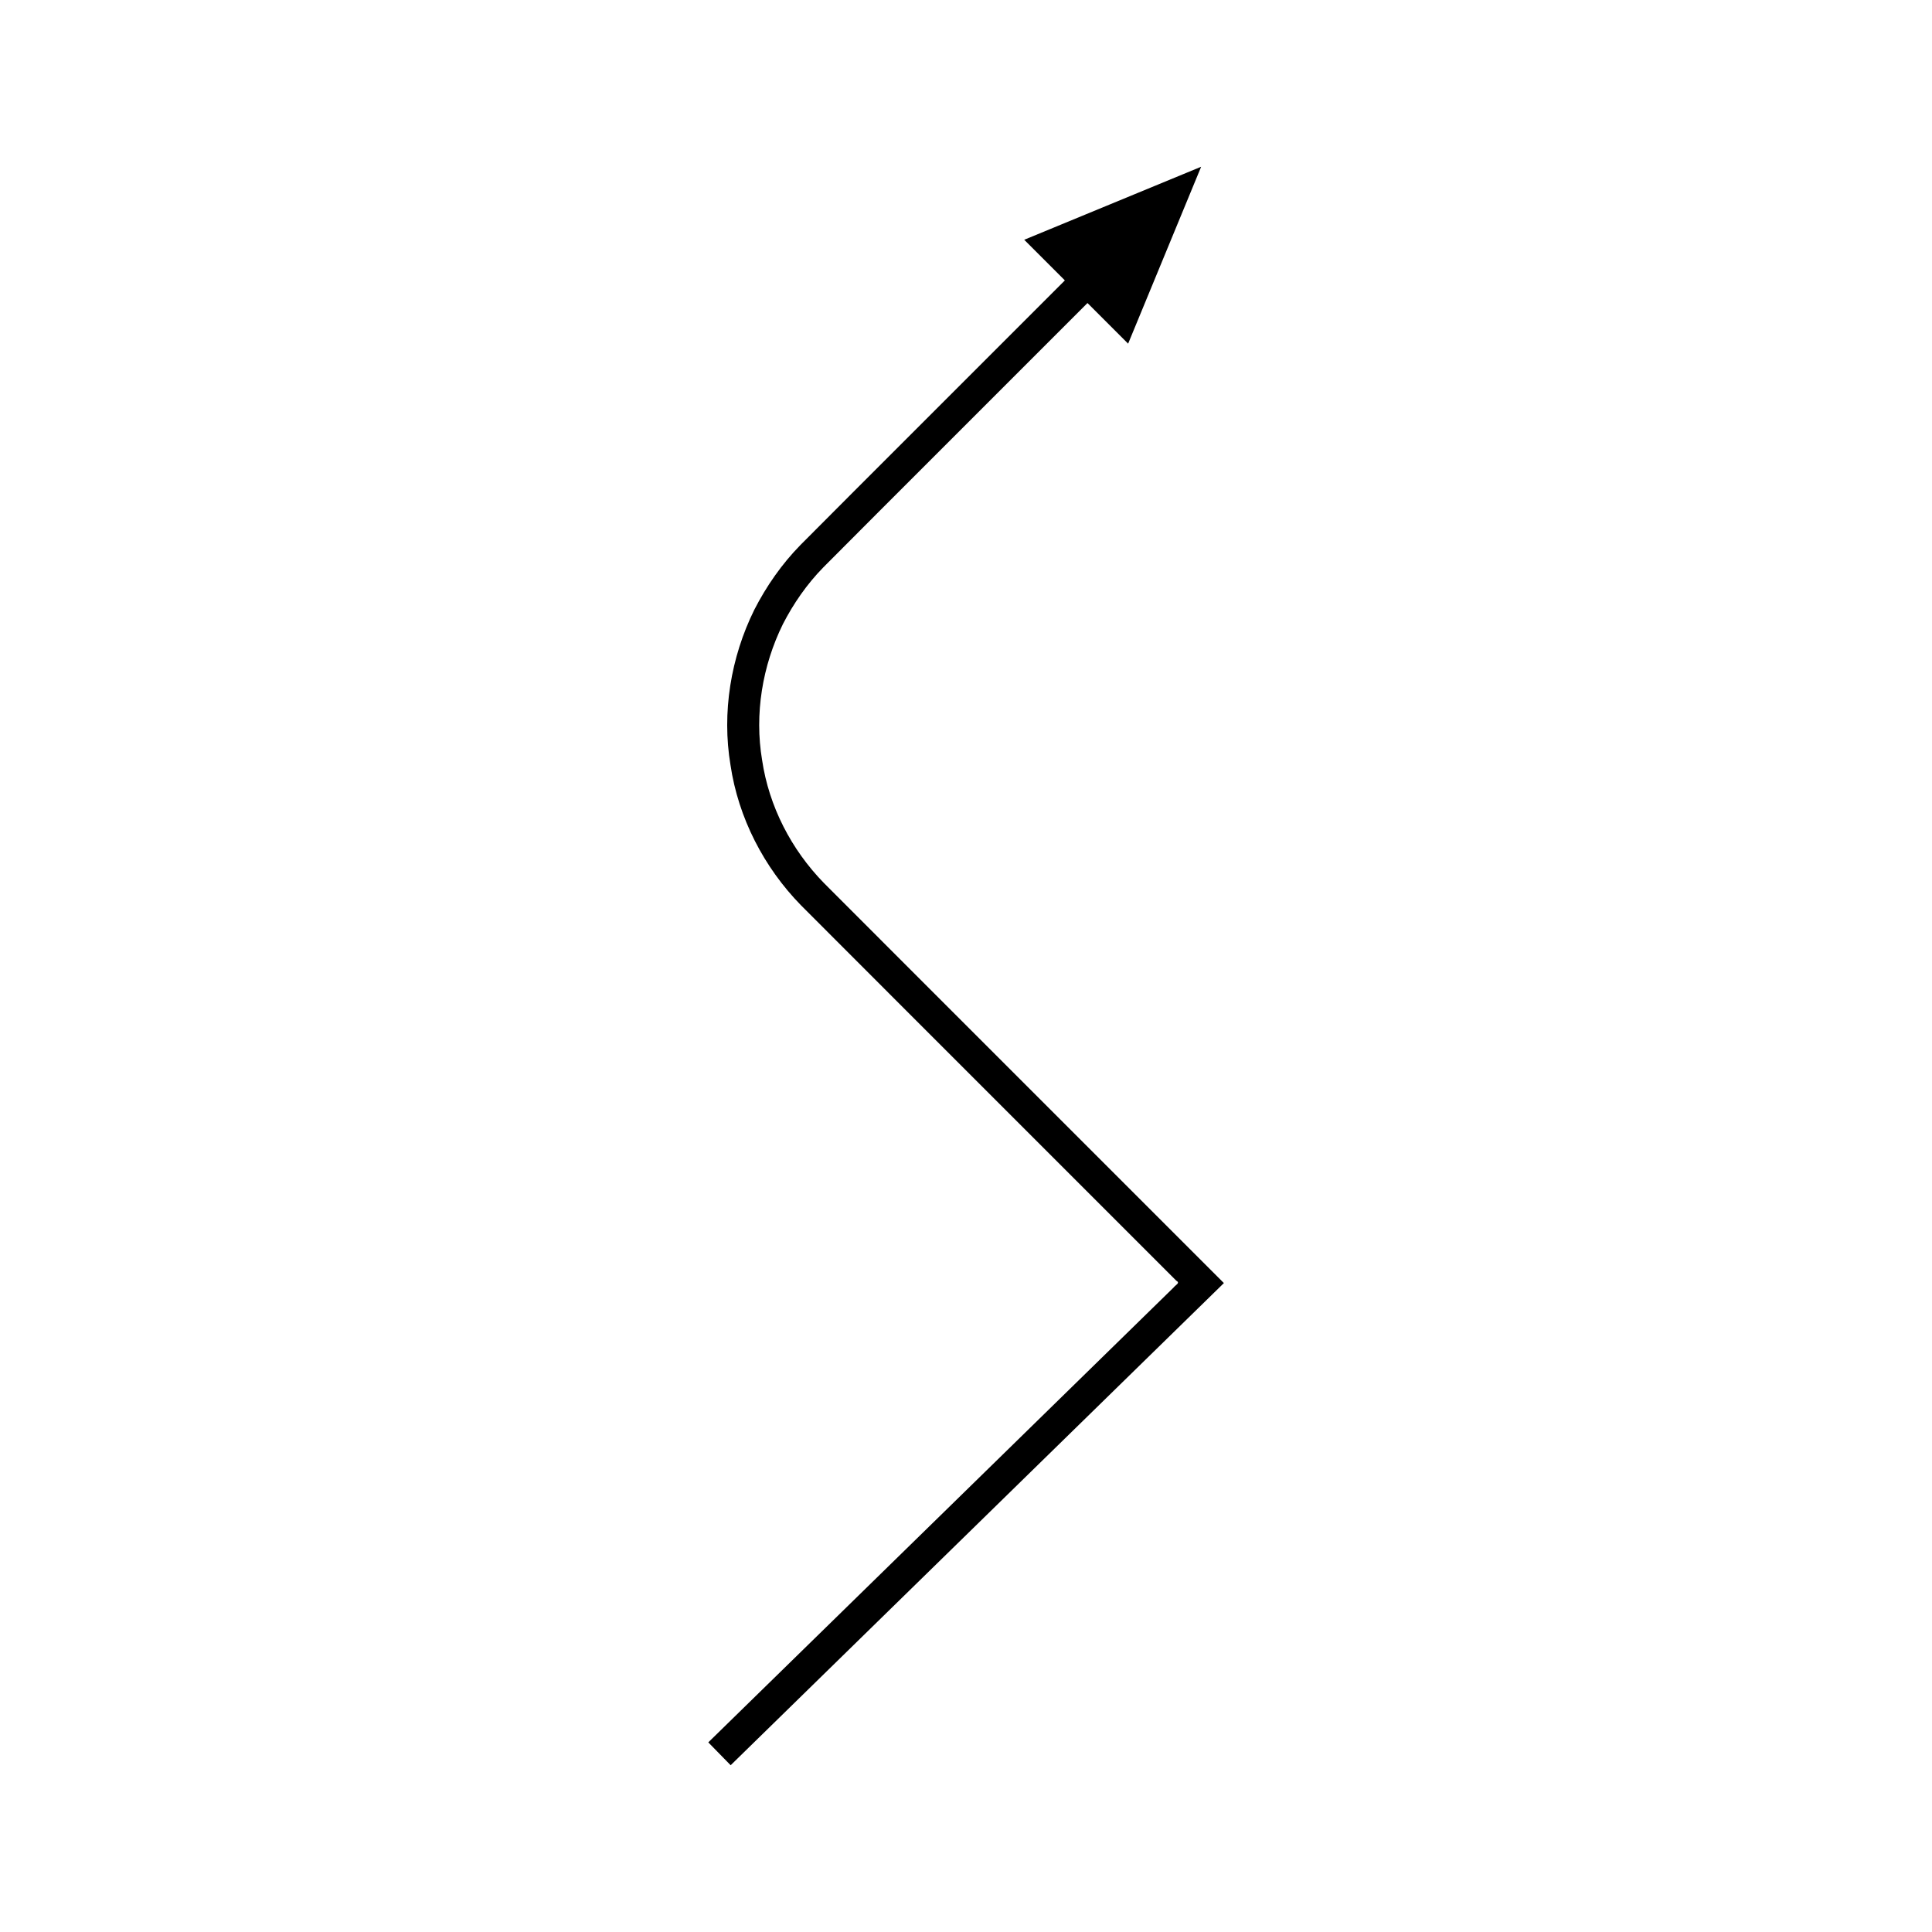 <?xml version="1.0" encoding="UTF-8"?>
<!-- Uploaded to: SVG Repo, www.svgrepo.com, Generator: SVG Repo Mixer Tools -->
<svg fill="#000000" width="800px" height="800px" version="1.1" viewBox="144 144 512 512" xmlns="http://www.w3.org/2000/svg">
 <path d="m455.04 485.18-1.793 1.754-3.586 3.504-7.945 7.769-36.668 35.848-73.344 71.691 5.926 6.059 73.34-71.691 36.668-35.848 10.391-10.156 5.582-5.457 4.184-4.09c0.098-0.227 0.766-0.453 0.395-0.684l-77.832-77.832-28.035-28.062c-8.625-8.84-14.547-20.297-16.359-32.555-2.055-12.203 0.07-25.004 5.519-36.047 2.82-5.481 6.371-10.598 10.699-15.02l13.984-14.027 56.027-56.027 10.77 10.77 19.352-46.887-46.887 19.352 10.77 10.77-56.027 56.027-14.039 14.082c-4.941 5.043-9.02 10.895-12.234 17.172-6.246 12.637-8.633 27.223-6.312 41.145 2.07 13.969 8.84 27.121 18.707 37.199l28.07 28.094 71.383 71.383c1.145 0.602-0.332 1.18-0.703 1.766z"/>
</svg>